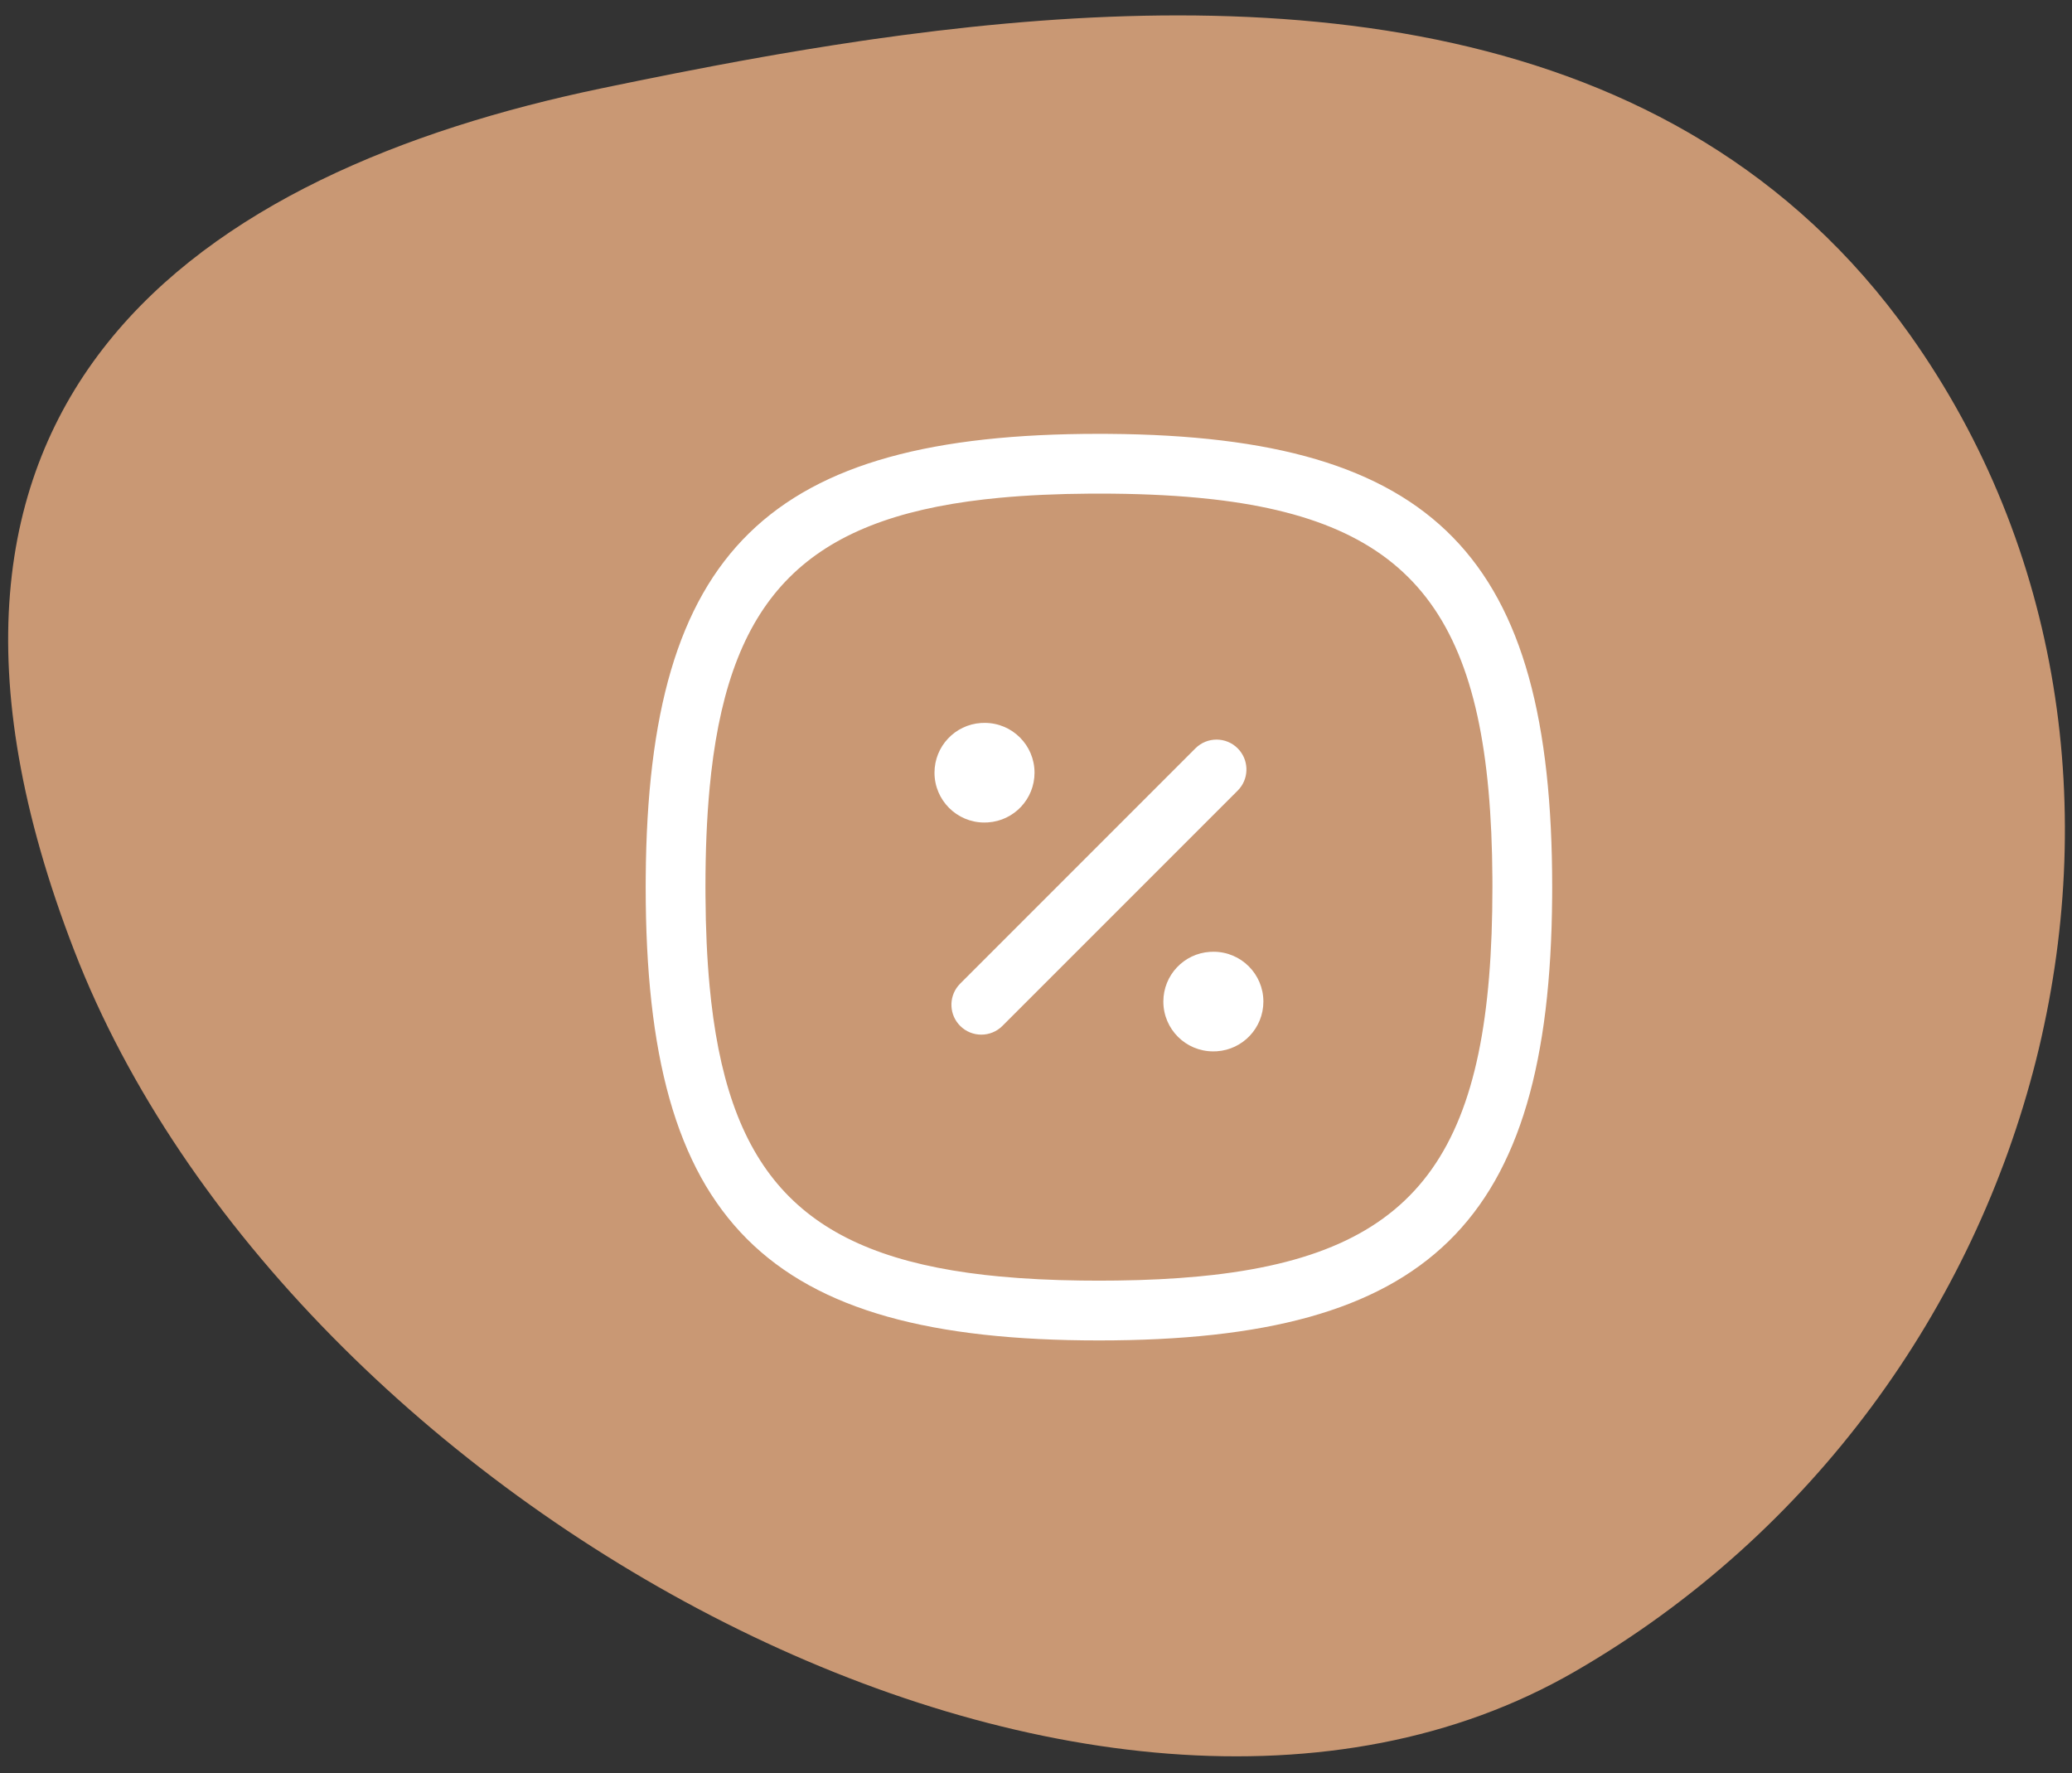 <?xml version="1.0" encoding="UTF-8"?>
<svg xmlns="http://www.w3.org/2000/svg" width="104" height="89" viewBox="0 0 104 89" fill="none">
  <rect x="0" y="0" width="104" height="89" fill="#333333" stroke="none"/>
  <path fill-rule="evenodd" clip-rule="evenodd" d="M95.858 16.791C84.08 0.219 63.35 -0.626 45.307 1.764L43.907 1.956C43.674 1.989 43.442 2.023 43.211 2.057L41.829 2.267V2.267L40.462 2.486V2.486L39.109 2.714C38.885 2.753 38.661 2.792 38.439 2.831L37.111 3.069V3.069L35.802 3.313V3.313L33.875 3.685V3.685L31.995 4.062V4.062L30.771 4.313V4.313L30.168 4.438C10.169 8.604 -7.049 19.869 3.73 47.718C14.51 75.567 55.004 97.77 79.034 83.897C103.063 70.024 111.153 38.313 95.858 16.791Z" fill="#C99874"></path>
  <path fill-rule="evenodd" clip-rule="evenodd" d="M55.159 21.773C38.562 21.773 32.53 27.639 32.411 44.023L32.409 44.523C32.409 61.288 38.395 67.273 55.159 67.273C71.757 67.273 77.789 61.407 77.907 45.023L77.909 44.523C77.909 27.926 72.043 21.894 55.659 21.775L55.159 21.773ZM55.159 24.773C56.972 24.773 58.635 24.84 60.156 24.984L60.905 25.062C71.353 26.264 74.829 31.409 74.908 44.073L74.909 44.523C74.909 57.516 71.476 62.768 60.905 63.984L60.156 64.062C58.888 64.182 57.523 64.249 56.053 64.267L55.159 64.273L54.265 64.267C52.796 64.249 51.431 64.182 50.163 64.062L49.413 63.984C40.563 62.966 36.716 59.119 35.698 50.269L35.62 49.52C35.488 48.125 35.421 46.612 35.411 44.973L35.409 44.523C35.409 42.71 35.476 41.048 35.62 39.526L35.698 38.777C36.716 29.927 40.563 26.08 49.413 25.062L50.163 24.984C51.557 24.852 53.07 24.785 54.709 24.774L55.159 24.773ZM62.123 37.557C61.538 36.972 60.588 36.972 60.002 37.557L48.194 49.366L48.091 49.48C47.611 50.069 47.645 50.938 48.194 51.487C48.78 52.073 49.73 52.073 50.315 51.487L62.123 39.679L62.226 39.565C62.707 38.976 62.672 38.107 62.123 37.557ZM60.913 47.766C62.293 47.766 63.413 48.886 63.413 50.266C63.413 51.592 62.381 52.676 61.077 52.761L60.892 52.766C59.511 52.766 58.392 51.647 58.392 50.266C58.392 48.941 59.423 47.856 60.727 47.772L60.913 47.766ZM51.926 38.78C51.926 37.399 50.807 36.28 49.426 36.28L49.241 36.285C47.937 36.37 46.905 37.454 46.905 38.78C46.905 40.16 48.025 41.28 49.405 41.28L49.59 41.274C50.894 41.19 51.926 40.105 51.926 38.78Z" fill="white"></path>
</svg>
